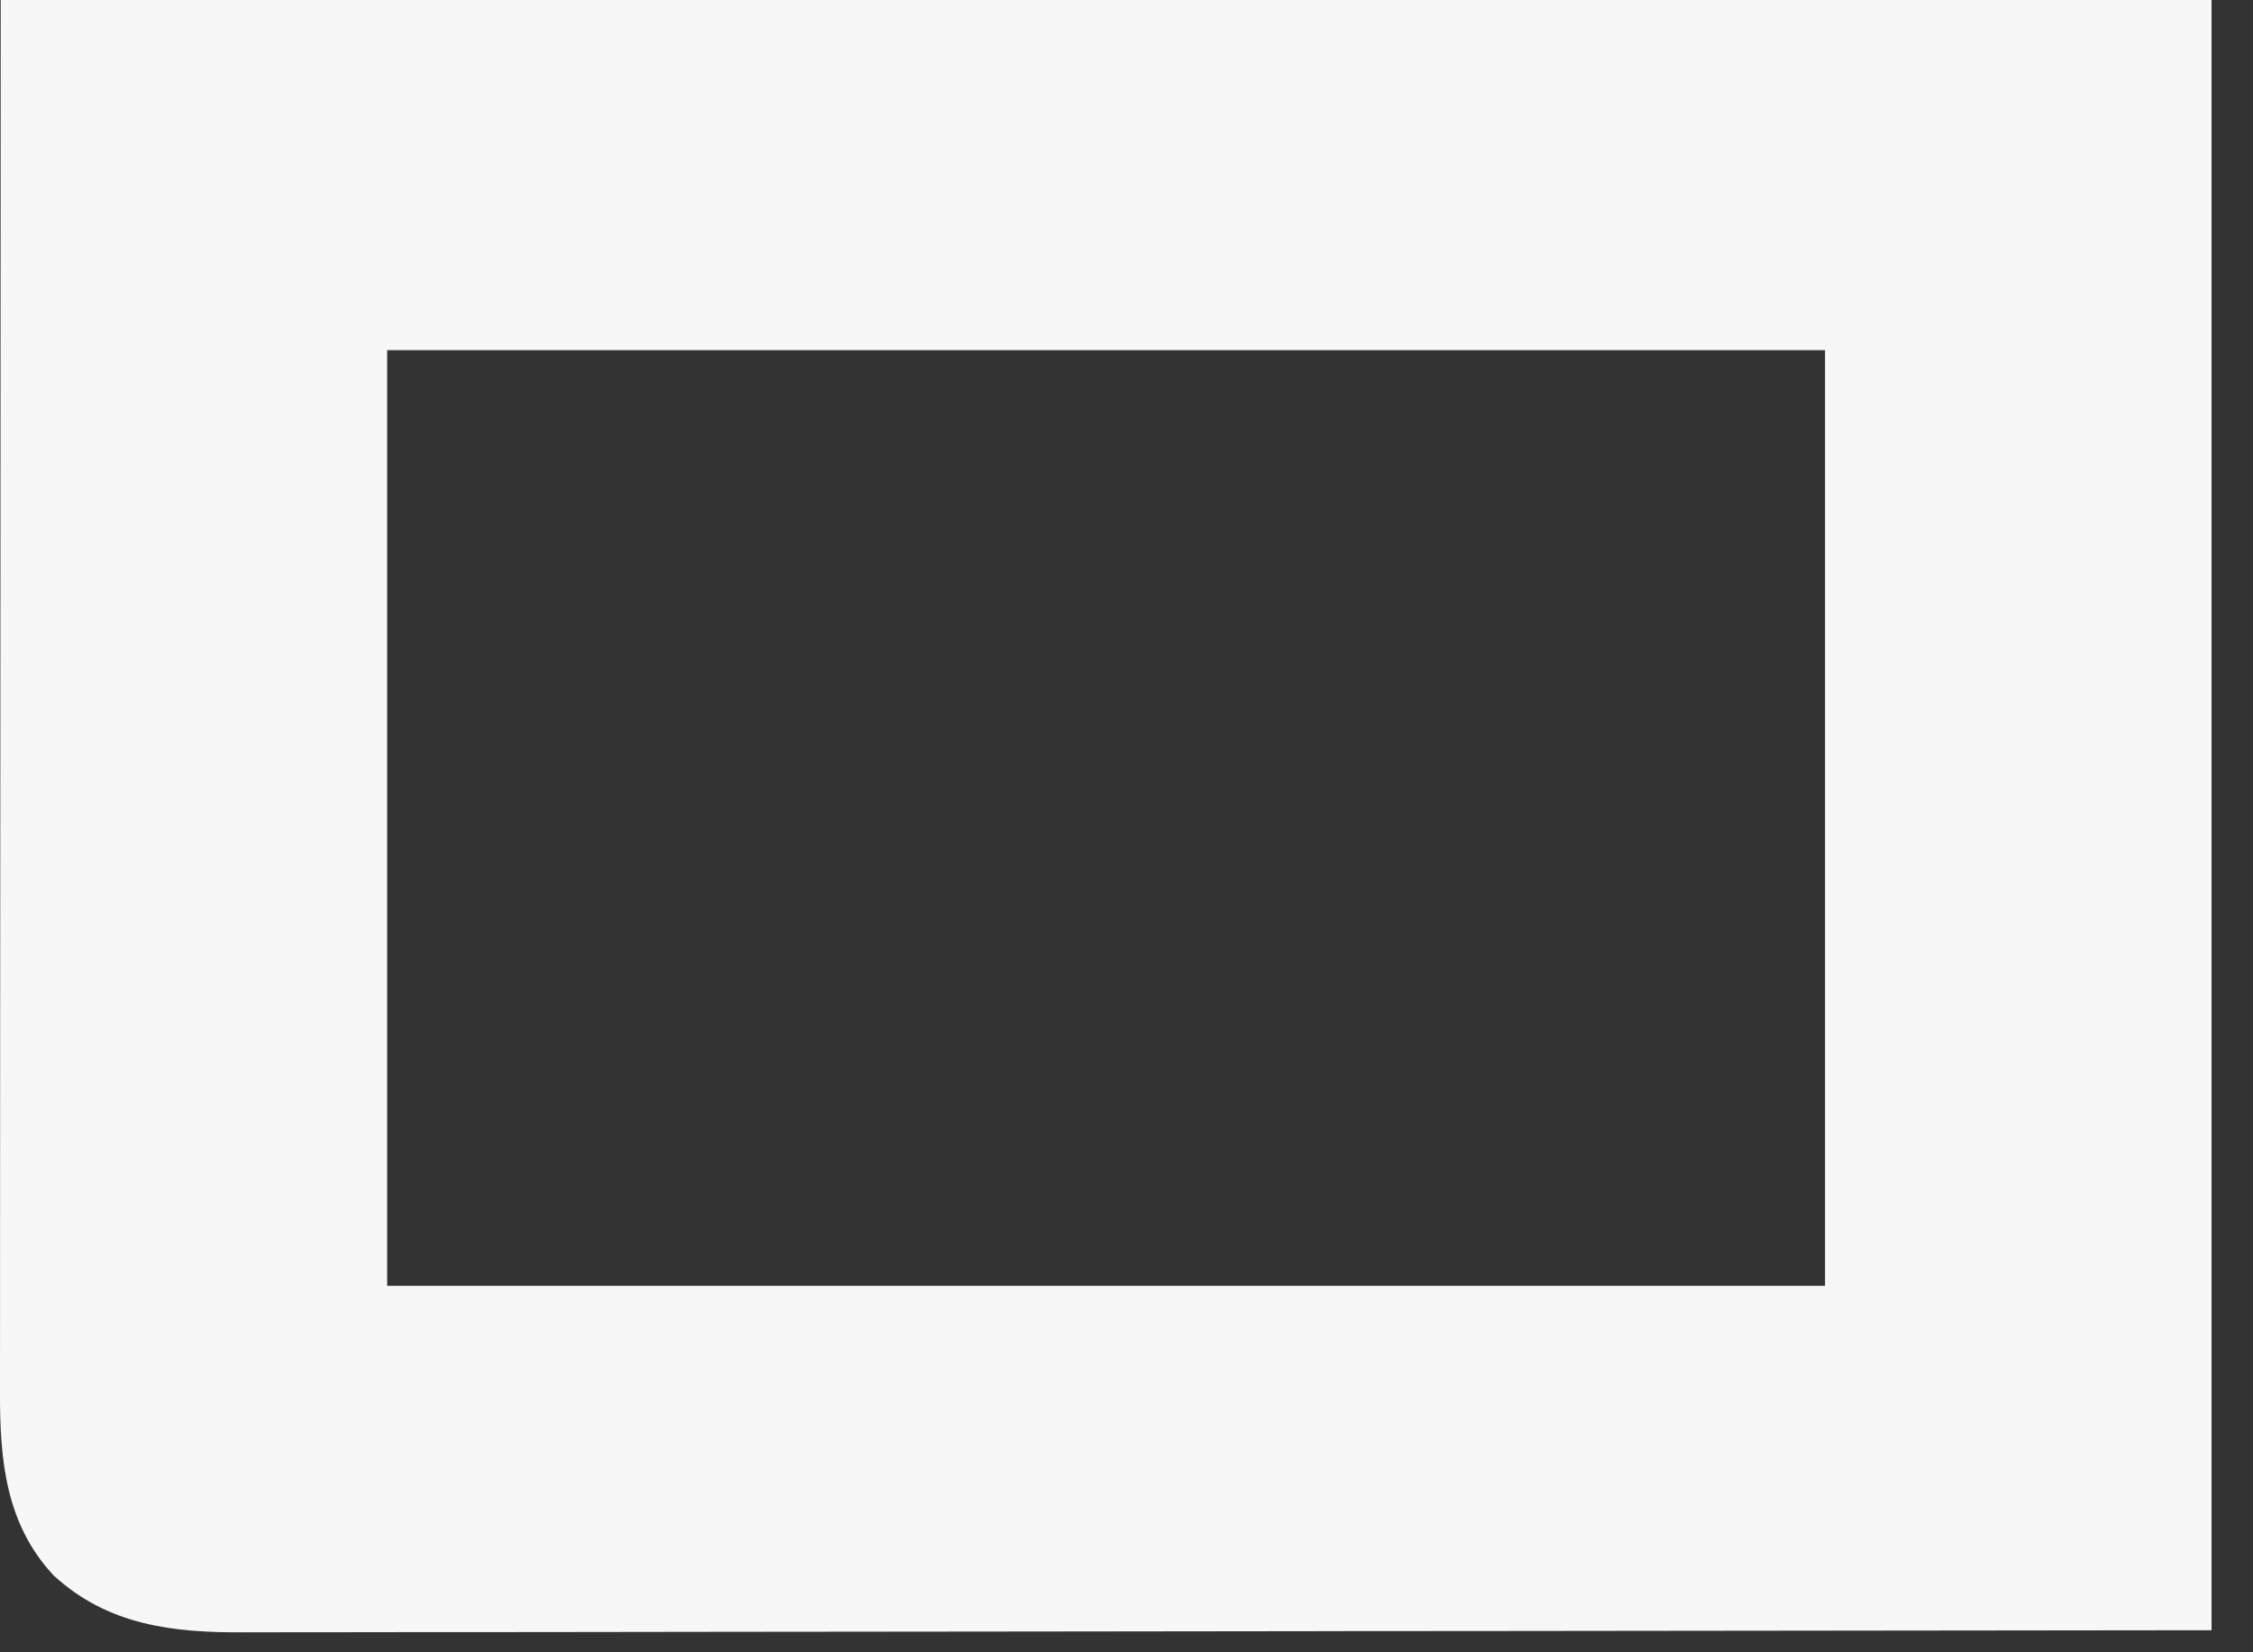 <?xml version="1.0" encoding="utf-8"?>
<svg xmlns="http://www.w3.org/2000/svg" fill="none" height="100%" overflow="visible" preserveAspectRatio="none" style="display: block;" viewBox="0 0 45 33" width="100%">
<rect x="0" y="0" width="45" height="33" fill="#333333" stroke="none"/>
<path d="M0.014 0C14.586 0 29.158 0 44.172 0C44.172 10.744 44.172 21.489 44.172 32.559C33.995 32.572 33.995 32.572 29.746 32.575C28.774 32.576 27.801 32.577 26.829 32.577C26.707 32.577 26.585 32.578 26.46 32.578C24.492 32.579 22.525 32.582 20.558 32.585C18.539 32.588 16.52 32.59 14.501 32.591C13.255 32.591 12.009 32.593 10.763 32.596C9.909 32.597 9.054 32.598 8.2 32.597C7.707 32.597 7.214 32.598 6.721 32.599C6.27 32.601 5.818 32.601 5.366 32.6C5.203 32.6 5.04 32.6 4.878 32.601C3.456 32.61 2.159 32.463 1.072 31.466C0.115 30.442 -0.004 29.163 0 27.821C0 27.702 0 27.583 3.38629e-05 27.461C-0 27.062 0 26.663 0.001 26.264C0.001 25.973 0.001 25.683 0.001 25.392C0.001 24.693 0.002 23.994 0.002 23.294C0.003 22.485 0.003 21.676 0.003 20.867C0.004 18.731 0.005 16.595 0.007 14.459C0.009 9.688 0.012 4.916 0.014 0ZM7.733 6.993C7.733 13.16 7.733 19.326 7.733 25.68C17.21 25.68 26.688 25.68 36.452 25.68C36.452 19.513 36.452 13.347 36.452 6.993C26.975 6.993 17.498 6.993 7.733 6.993Z" fill="#F7F7F7" id="Vector"/>
</svg>